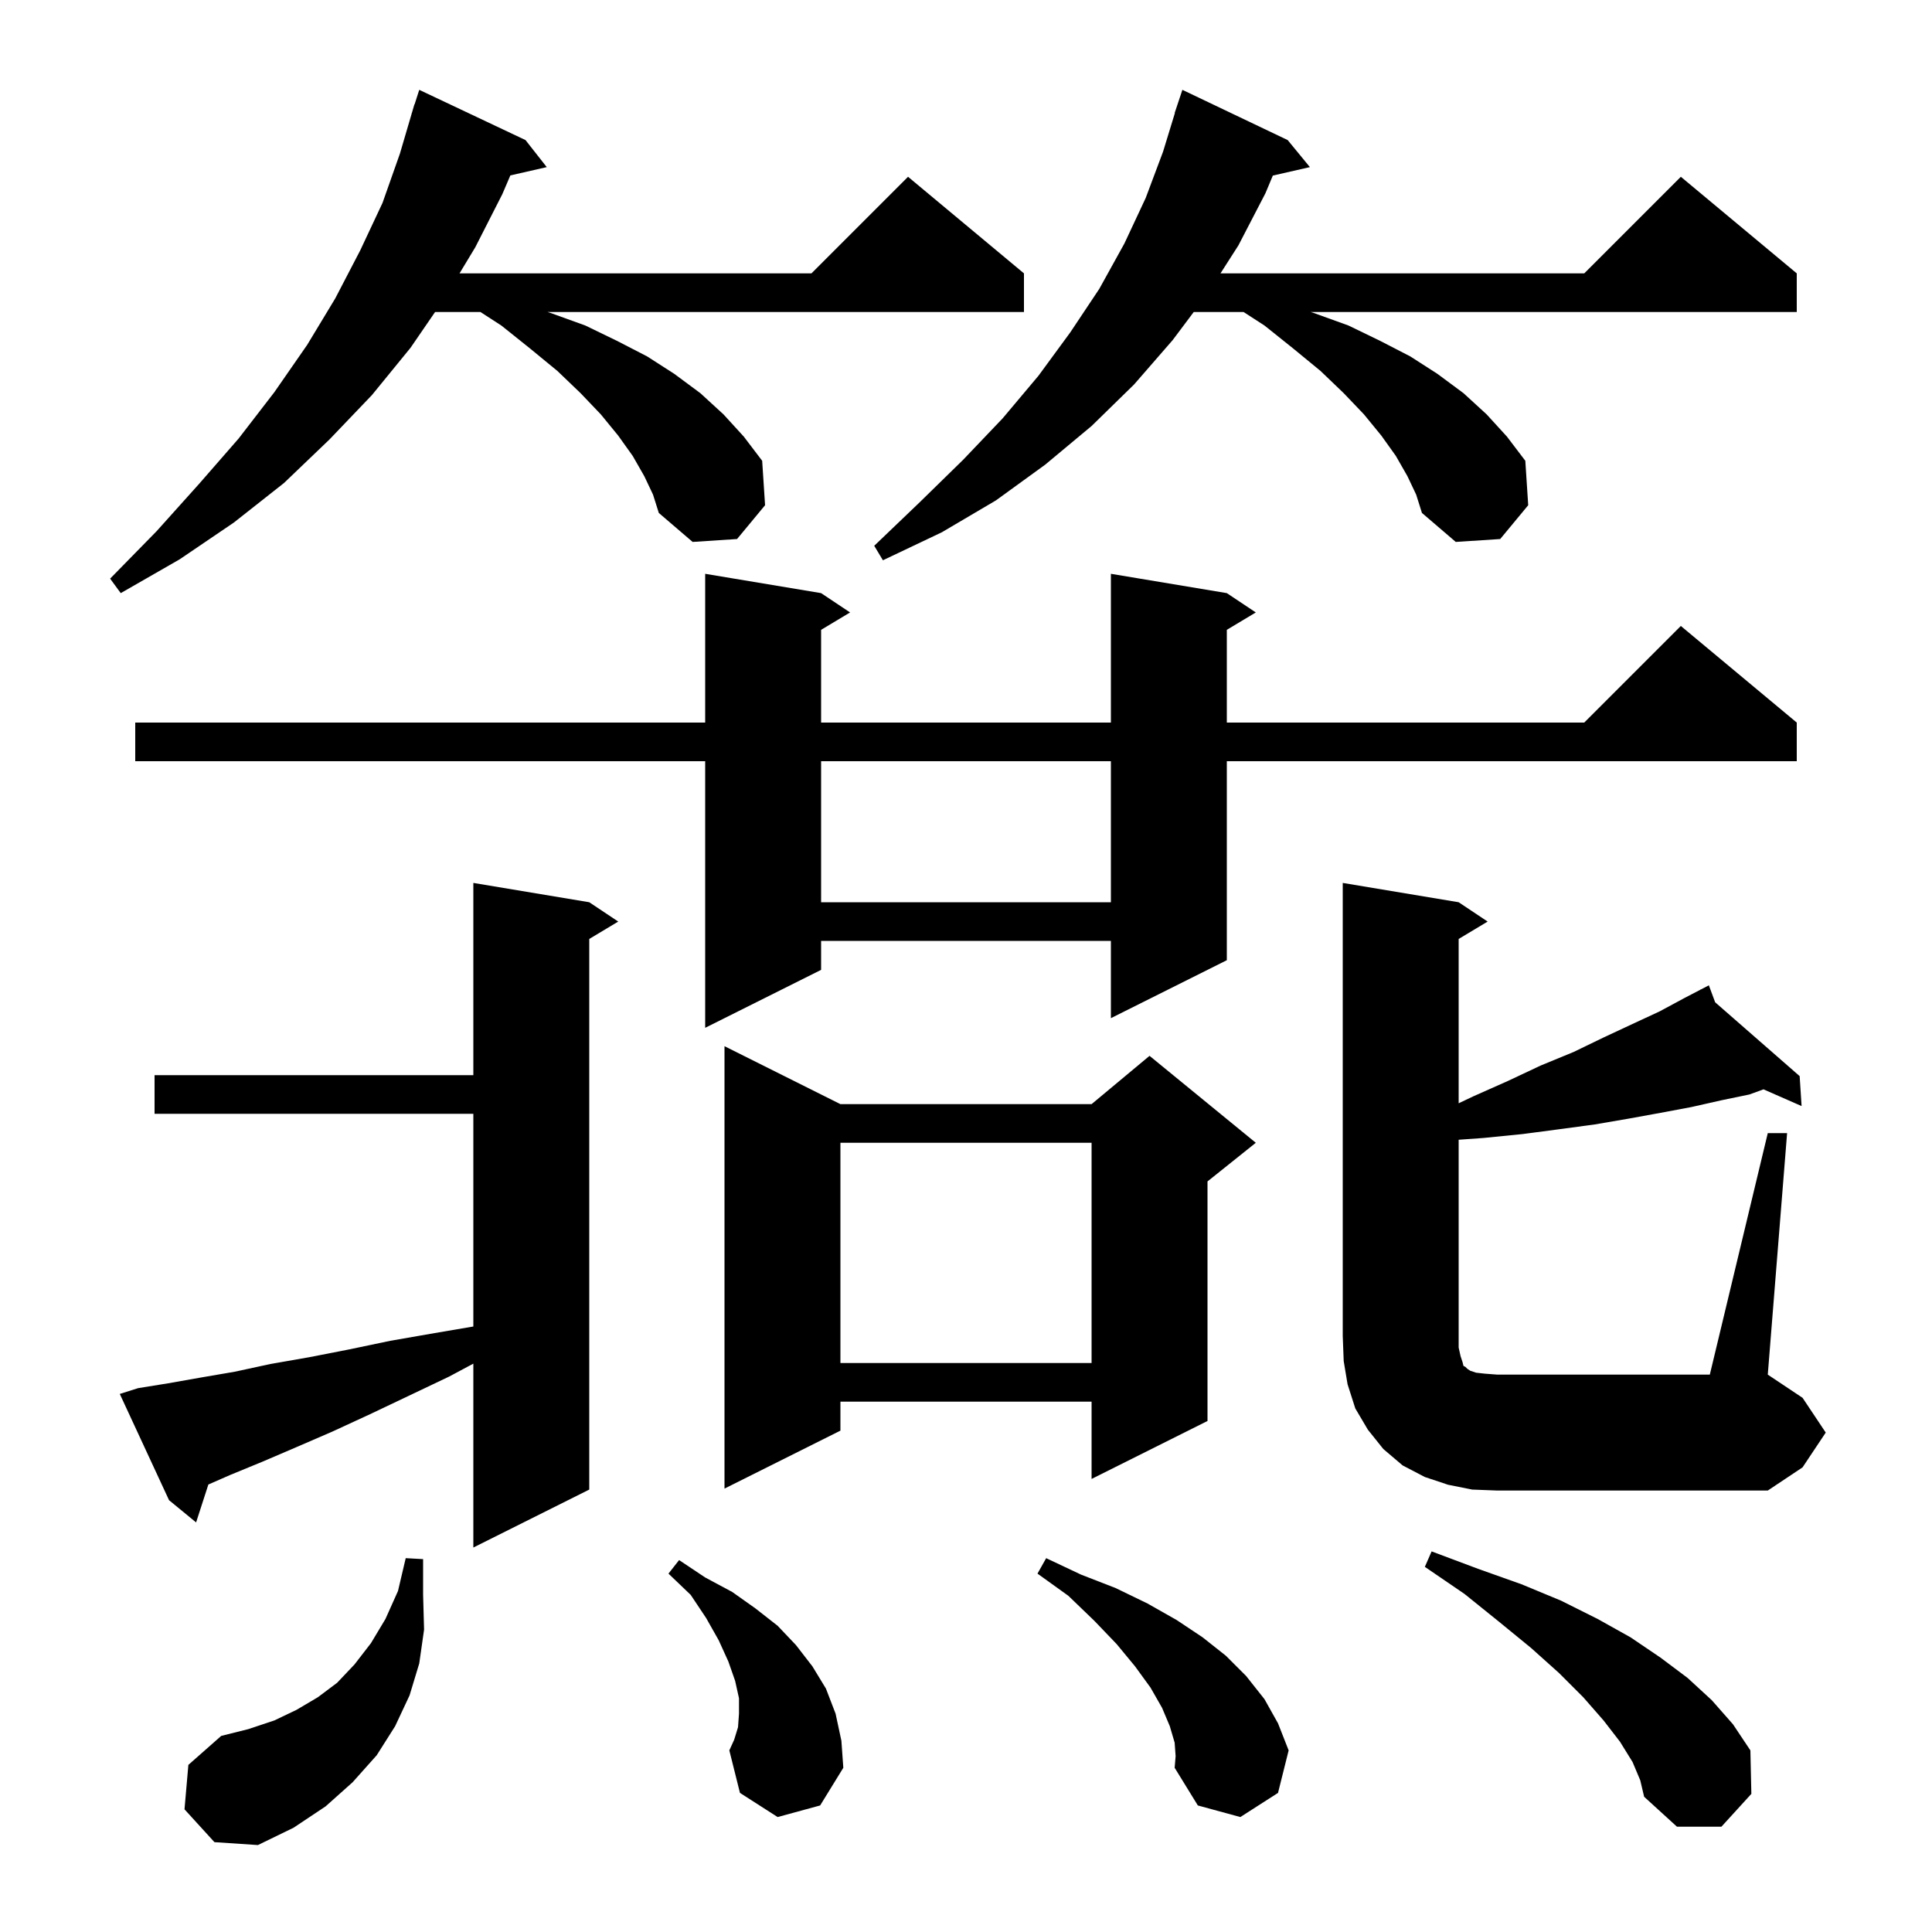 <svg xmlns="http://www.w3.org/2000/svg" xmlns:xlink="http://www.w3.org/1999/xlink" version="1.1" baseProfile="full" viewBox="0 0 200 200" width="200" height="200">
<g fill="black">
<path d="M 19.1 187.3 L 19.5 182.7 L 22.9 179.7 L 25.7 179.0 L 28.4 178.1 L 30.7 177.0 L 32.9 175.7 L 34.9 174.2 L 36.7 172.3 L 38.4 170.1 L 39.9 167.6 L 41.2 164.7 L 42.0 161.3 L 43.8 161.4 L 43.8 165.1 L 43.9 168.7 L 43.4 172.2 L 42.4 175.5 L 40.9 178.7 L 39.0 181.7 L 36.5 184.5 L 33.7 187.0 L 30.4 189.2 L 26.7 191.0 L 22.2 190.7 Z M 169.0 182.4 L 167.7 180.3 L 166.0 178.1 L 163.9 175.7 L 161.4 173.2 L 158.5 170.6 L 155.2 167.9 L 151.6 165.0 L 147.5 162.2 L 148.2 160.6 L 153.0 162.4 L 157.5 164.0 L 161.6 165.7 L 165.4 167.6 L 168.8 169.5 L 171.9 171.6 L 174.7 173.7 L 177.2 176.0 L 179.4 178.5 L 181.2 181.2 L 181.3 185.7 L 178.2 189.1 L 173.6 189.1 L 170.2 186.0 L 169.8 184.3 Z M 121.6 180.4 L 121.1 178.7 L 120.3 176.8 L 119.1 174.7 L 117.5 172.5 L 115.6 170.2 L 113.3 167.8 L 110.6 165.2 L 107.4 162.9 L 108.3 161.3 L 111.9 163.0 L 115.5 164.4 L 118.8 166.0 L 121.8 167.7 L 124.5 169.5 L 126.9 171.4 L 129.0 173.5 L 130.9 175.9 L 132.3 178.4 L 133.4 181.2 L 132.3 185.6 L 128.4 188.1 L 124.0 186.9 L 121.6 183.0 L 121.7 181.8 Z M 80.5 188.1 L 76.6 185.6 L 75.5 181.2 L 76.0 180.1 L 76.4 178.8 L 76.5 177.4 L 76.5 175.8 L 76.1 174.0 L 75.4 172.0 L 74.4 169.8 L 73.1 167.5 L 71.5 165.1 L 69.2 162.9 L 70.3 161.5 L 73.0 163.3 L 75.8 164.8 L 78.2 166.5 L 80.5 168.3 L 82.4 170.3 L 84.1 172.5 L 85.5 174.8 L 86.5 177.4 L 87.1 180.2 L 87.3 183.0 L 84.9 186.9 Z M 14.3 143.7 L 17.4 143.2 L 20.8 142.6 L 24.3 142.0 L 28.0 141.2 L 32.0 140.5 L 36.1 139.7 L 40.4 138.8 L 45.0 138.0 L 49.0 137.319 L 49.0 115.3 L 16.0 115.3 L 16.0 111.3 L 49.0 111.3 L 49.0 91.4 L 61.0 93.4 L 64.0 95.4 L 61.0 97.2 L 61.0 154.2 L 49.0 160.2 L 49.0 141.163 L 46.5 142.5 L 42.3 144.5 L 38.3 146.4 L 34.4 148.2 L 30.7 149.8 L 27.2 151.3 L 23.8 152.7 L 21.57 153.676 L 20.3 157.6 L 17.5 155.3 L 12.4 144.3 Z M 183.0 117.3 L 185.0 117.3 L 183.0 142.3 L 186.6 144.7 L 189.0 148.3 L 186.6 151.9 L 183.0 154.3 L 155.0 154.3 L 152.4 154.2 L 149.9 153.7 L 147.5 152.9 L 145.2 151.7 L 143.2 150.0 L 141.6 148.0 L 140.3 145.8 L 139.5 143.3 L 139.1 140.9 L 139.0 138.3 L 139.0 91.4 L 151.0 93.4 L 154.0 95.4 L 151.0 97.2 L 151.0 114.211 L 152.5 113.5 L 156.1 111.9 L 159.5 110.3 L 162.9 108.9 L 166.0 107.4 L 169.0 106.0 L 171.8 104.7 L 174.4 103.3 L 176.026 102.455 L 176.0 102.4 L 176.049 102.443 L 176.9 102.0 L 177.553 103.757 L 186.3 111.4 L 186.5 114.5 L 182.557 112.768 L 181.1 113.3 L 178.2 113.9 L 175.1 114.6 L 171.9 115.2 L 168.6 115.8 L 165.1 116.4 L 161.4 116.9 L 157.6 117.4 L 153.6 117.8 L 151.0 117.986 L 151.0 139.5 L 151.2 140.4 L 151.4 141.0 L 151.5 141.4 L 151.7 141.5 L 151.9 141.7 L 152.2 141.9 L 152.8 142.1 L 153.7 142.2 L 155.0 142.3 L 177.0 142.3 Z M 87.0 114.3 L 113.0 114.3 L 119.0 109.3 L 130.0 118.3 L 125.0 122.3 L 125.0 147.1 L 113.0 153.1 L 113.0 145.1 L 87.0 145.1 L 87.0 148.1 L 75.0 154.1 L 75.0 108.3 Z M 87.0 118.3 L 87.0 141.1 L 113.0 141.1 L 113.0 118.3 Z M 127.0 61.4 L 130.0 63.4 L 127.0 65.2 L 127.0 74.8 L 164.0 74.8 L 174.0 64.8 L 186.0 74.8 L 186.0 78.8 L 127.0 78.8 L 127.0 99.4 L 115.0 105.4 L 115.0 97.4 L 85.0 97.4 L 85.0 100.4 L 73.0 106.4 L 73.0 78.8 L 14.0 78.8 L 14.0 74.8 L 73.0 74.8 L 73.0 59.4 L 85.0 61.4 L 88.0 63.4 L 85.0 65.2 L 85.0 74.8 L 115.0 74.8 L 115.0 59.4 Z M 85.0 78.8 L 85.0 93.4 L 115.0 93.4 L 115.0 78.8 Z M 66.7 49.3 L 65.5 47.2 L 64.0 45.1 L 62.2 42.9 L 60.1 40.7 L 57.7 38.4 L 54.9 36.1 L 51.9 33.7 L 49.736 32.3 L 45.039 32.3 L 42.5 36.0 L 38.5 40.9 L 34.1 45.5 L 29.4 50.0 L 24.2 54.1 L 18.6 57.9 L 12.5 61.4 L 11.4 59.9 L 16.2 55.0 L 20.6 50.1 L 24.7 45.4 L 28.4 40.6 L 31.8 35.7 L 34.7 30.9 L 37.3 25.9 L 39.6 21.0 L 41.4 15.9 L 42.606 11.801 L 42.6 11.8 L 42.673 11.573 L 42.9 10.8 L 42.918 10.806 L 43.4 9.3 L 54.4 14.5 L 56.6 17.3 L 52.832 18.159 L 52.0 20.1 L 49.2 25.6 L 47.57 28.3 L 84.0 28.3 L 94.0 18.3 L 106.0 28.3 L 106.0 32.3 L 56.675 32.3 L 57.0 32.4 L 60.6 33.7 L 63.9 35.3 L 67.0 36.9 L 69.8 38.7 L 72.5 40.7 L 74.9 42.9 L 77.0 45.2 L 78.9 47.7 L 79.2 52.3 L 76.3 55.8 L 71.7 56.1 L 68.2 53.1 L 67.6 51.2 Z M 145.7 49.3 L 144.5 47.2 L 143.0 45.1 L 141.2 42.9 L 139.1 40.7 L 136.7 38.4 L 133.9 36.1 L 130.9 33.7 L 128.736 32.3 L 123.575 32.3 L 121.4 35.2 L 117.4 39.8 L 113.0 44.1 L 108.2 48.1 L 103.1 51.8 L 97.5 55.1 L 91.4 58.0 L 90.5 56.5 L 95.2 52.0 L 99.7 47.6 L 103.8 43.3 L 107.5 38.9 L 110.8 34.4 L 113.8 29.9 L 116.4 25.2 L 118.6 20.5 L 120.4 15.7 L 121.623 11.705 L 121.6 11.7 L 122.4 9.3 L 133.3 14.5 L 135.6 17.3 L 131.763 18.175 L 131.0 20.0 L 128.2 25.4 L 126.344 28.3 L 164.0 28.3 L 174.0 18.3 L 186.0 28.3 L 186.0 32.3 L 135.675 32.3 L 136.0 32.4 L 139.6 33.7 L 142.9 35.3 L 146.0 36.9 L 148.8 38.7 L 151.5 40.7 L 153.9 42.9 L 156.0 45.2 L 157.9 47.7 L 158.2 52.3 L 155.3 55.8 L 150.7 56.1 L 147.2 53.1 L 146.6 51.2 Z " />
</g>
</svg>
